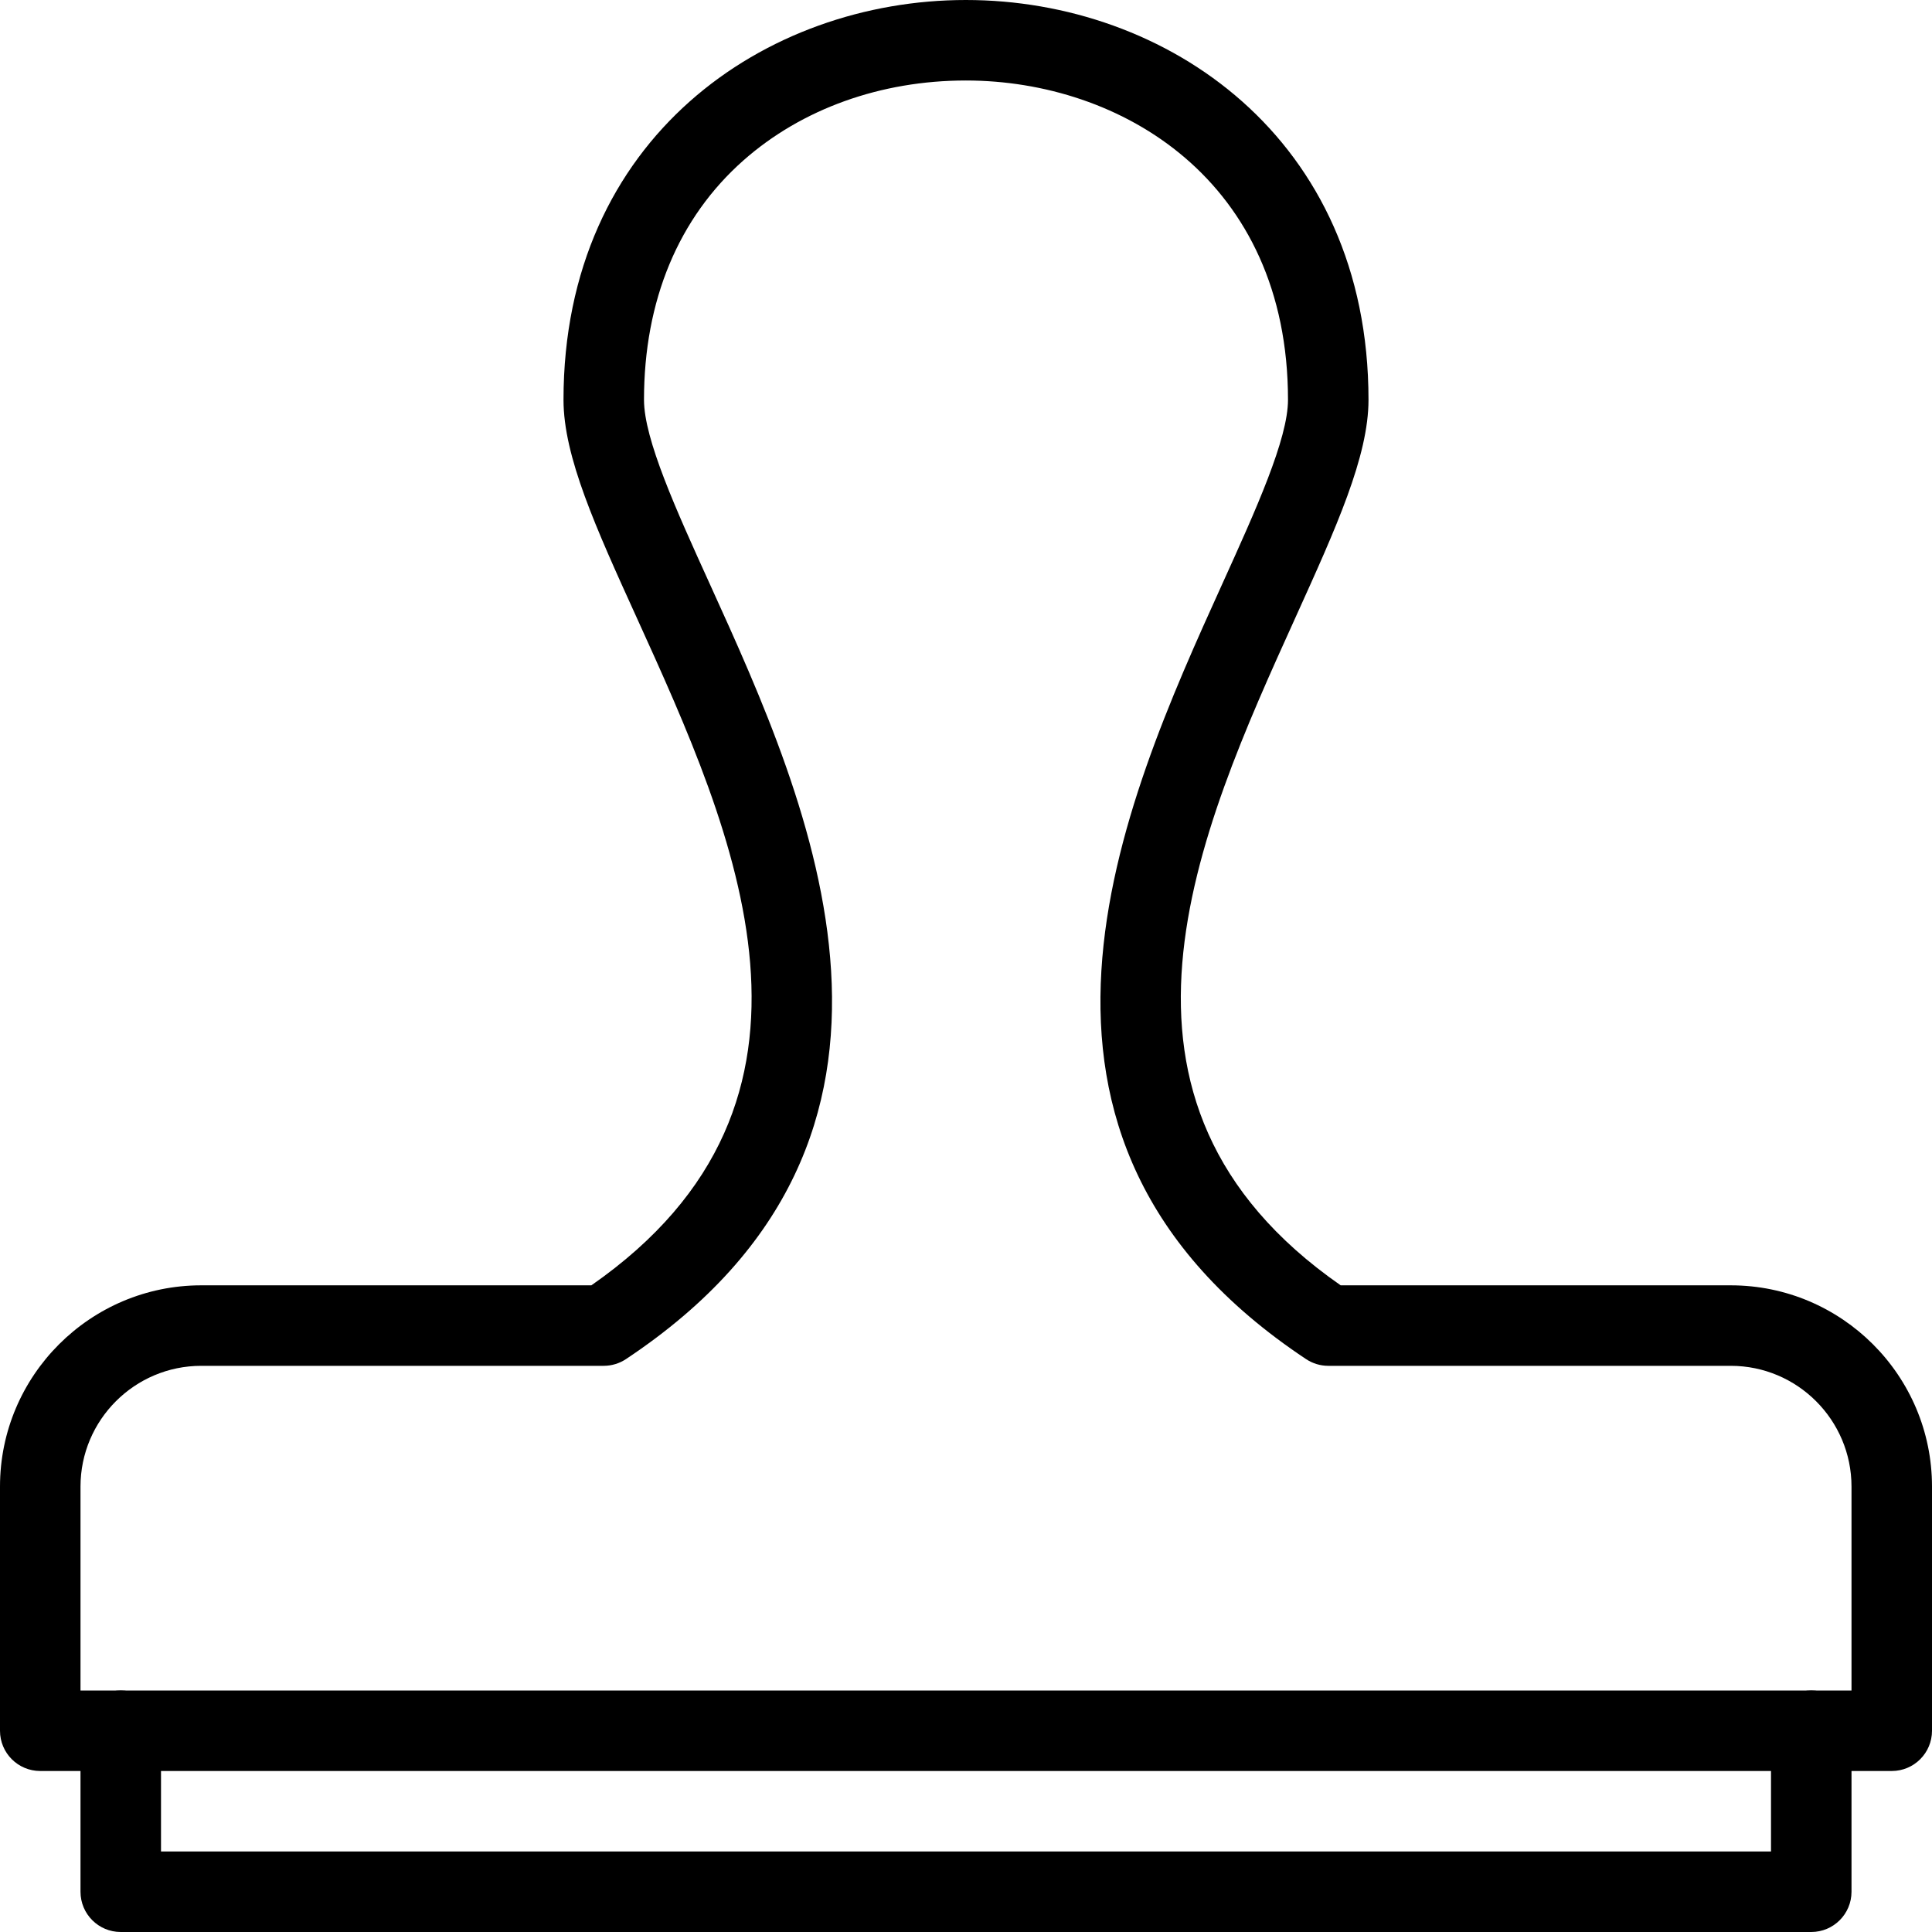 <?xml version="1.0" encoding="iso-8859-1"?>
<!-- Generator: Adobe Illustrator 19.0.0, SVG Export Plug-In . SVG Version: 6.00 Build 0)  -->
<svg version="1.1" id="Capa_1" xmlns="http://www.w3.org/2000/svg" xmlns:xlink="http://www.w3.org/1999/xlink" x="0px" y="0px"
	 viewBox="0 0 539.077 539.077" style="enable-background:new 0 0 539.077 539.077;" xml:space="preserve">
<g>
	<g>
		<path d="M505.385,539.077H33.692c-6.208,0-11.231-5.023-11.231-11.231v-44.923c0-6.208,5.023-11.231,11.231-11.231
			s11.231,5.023,11.231,11.231v33.692h449.231v-33.692c0-6.208,5.023-11.231,11.231-11.231s11.231,5.023,11.231,11.231v44.923
			C516.615,534.054,511.592,539.077,505.385,539.077z"/>
		<path d="M527.846,494.154H11.231C5.023,494.154,0,489.131,0,482.923v-68.13c0-30.972,25.192-56.154,56.154-56.154h108.853
			c73.932-51.46,39.999-126.127,12.668-186.262c-11.428-25.127-20.444-44.967-20.444-60.815C157.231,38.321,213.714,0,269.506,0
			c55.836,0,112.341,38.321,112.341,111.562c0,15.76-8.971,35.568-20.334,60.64c-27.309,60.267-61.221,135.087,12.569,186.437
			h108.842c30.972,0,56.154,25.181,56.154,56.154v68.13C539.077,489.131,534.054,494.154,527.846,494.154z M22.462,471.692h494.154
			v-56.9c0-18.579-15.113-33.692-33.692-33.692H370.615c-2.215,0-4.365-0.658-6.208-1.886
			c-93.268-61.967-51.197-154.829-23.361-216.28c9.432-20.805,18.338-40.459,18.338-51.372c0-61.221-46.59-89.1-89.879-89.1
			c-23.734,0-45.768,7.908-62.032,22.264c-18.173,16.046-27.781,39.154-27.781,66.836c0,10.979,8.95,30.676,18.425,51.526
			c27.88,61.342,70.017,154.05-23.438,216.126c-1.843,1.228-4.003,1.886-6.219,1.886H56.154c-18.579,0-33.692,15.113-33.692,33.692
			V471.692z"/>
	</g>
</g>
<g>
</g>
<g>
</g>
<g>
</g>
<g>
</g>
<g>
</g>
<g>
</g>
<g>
</g>
<g>
</g>
<g>
</g>
<g>
</g>
<g>
</g>
<g>
</g>
<g>
</g>
<g>
</g>
<g>
</g>
</svg>
